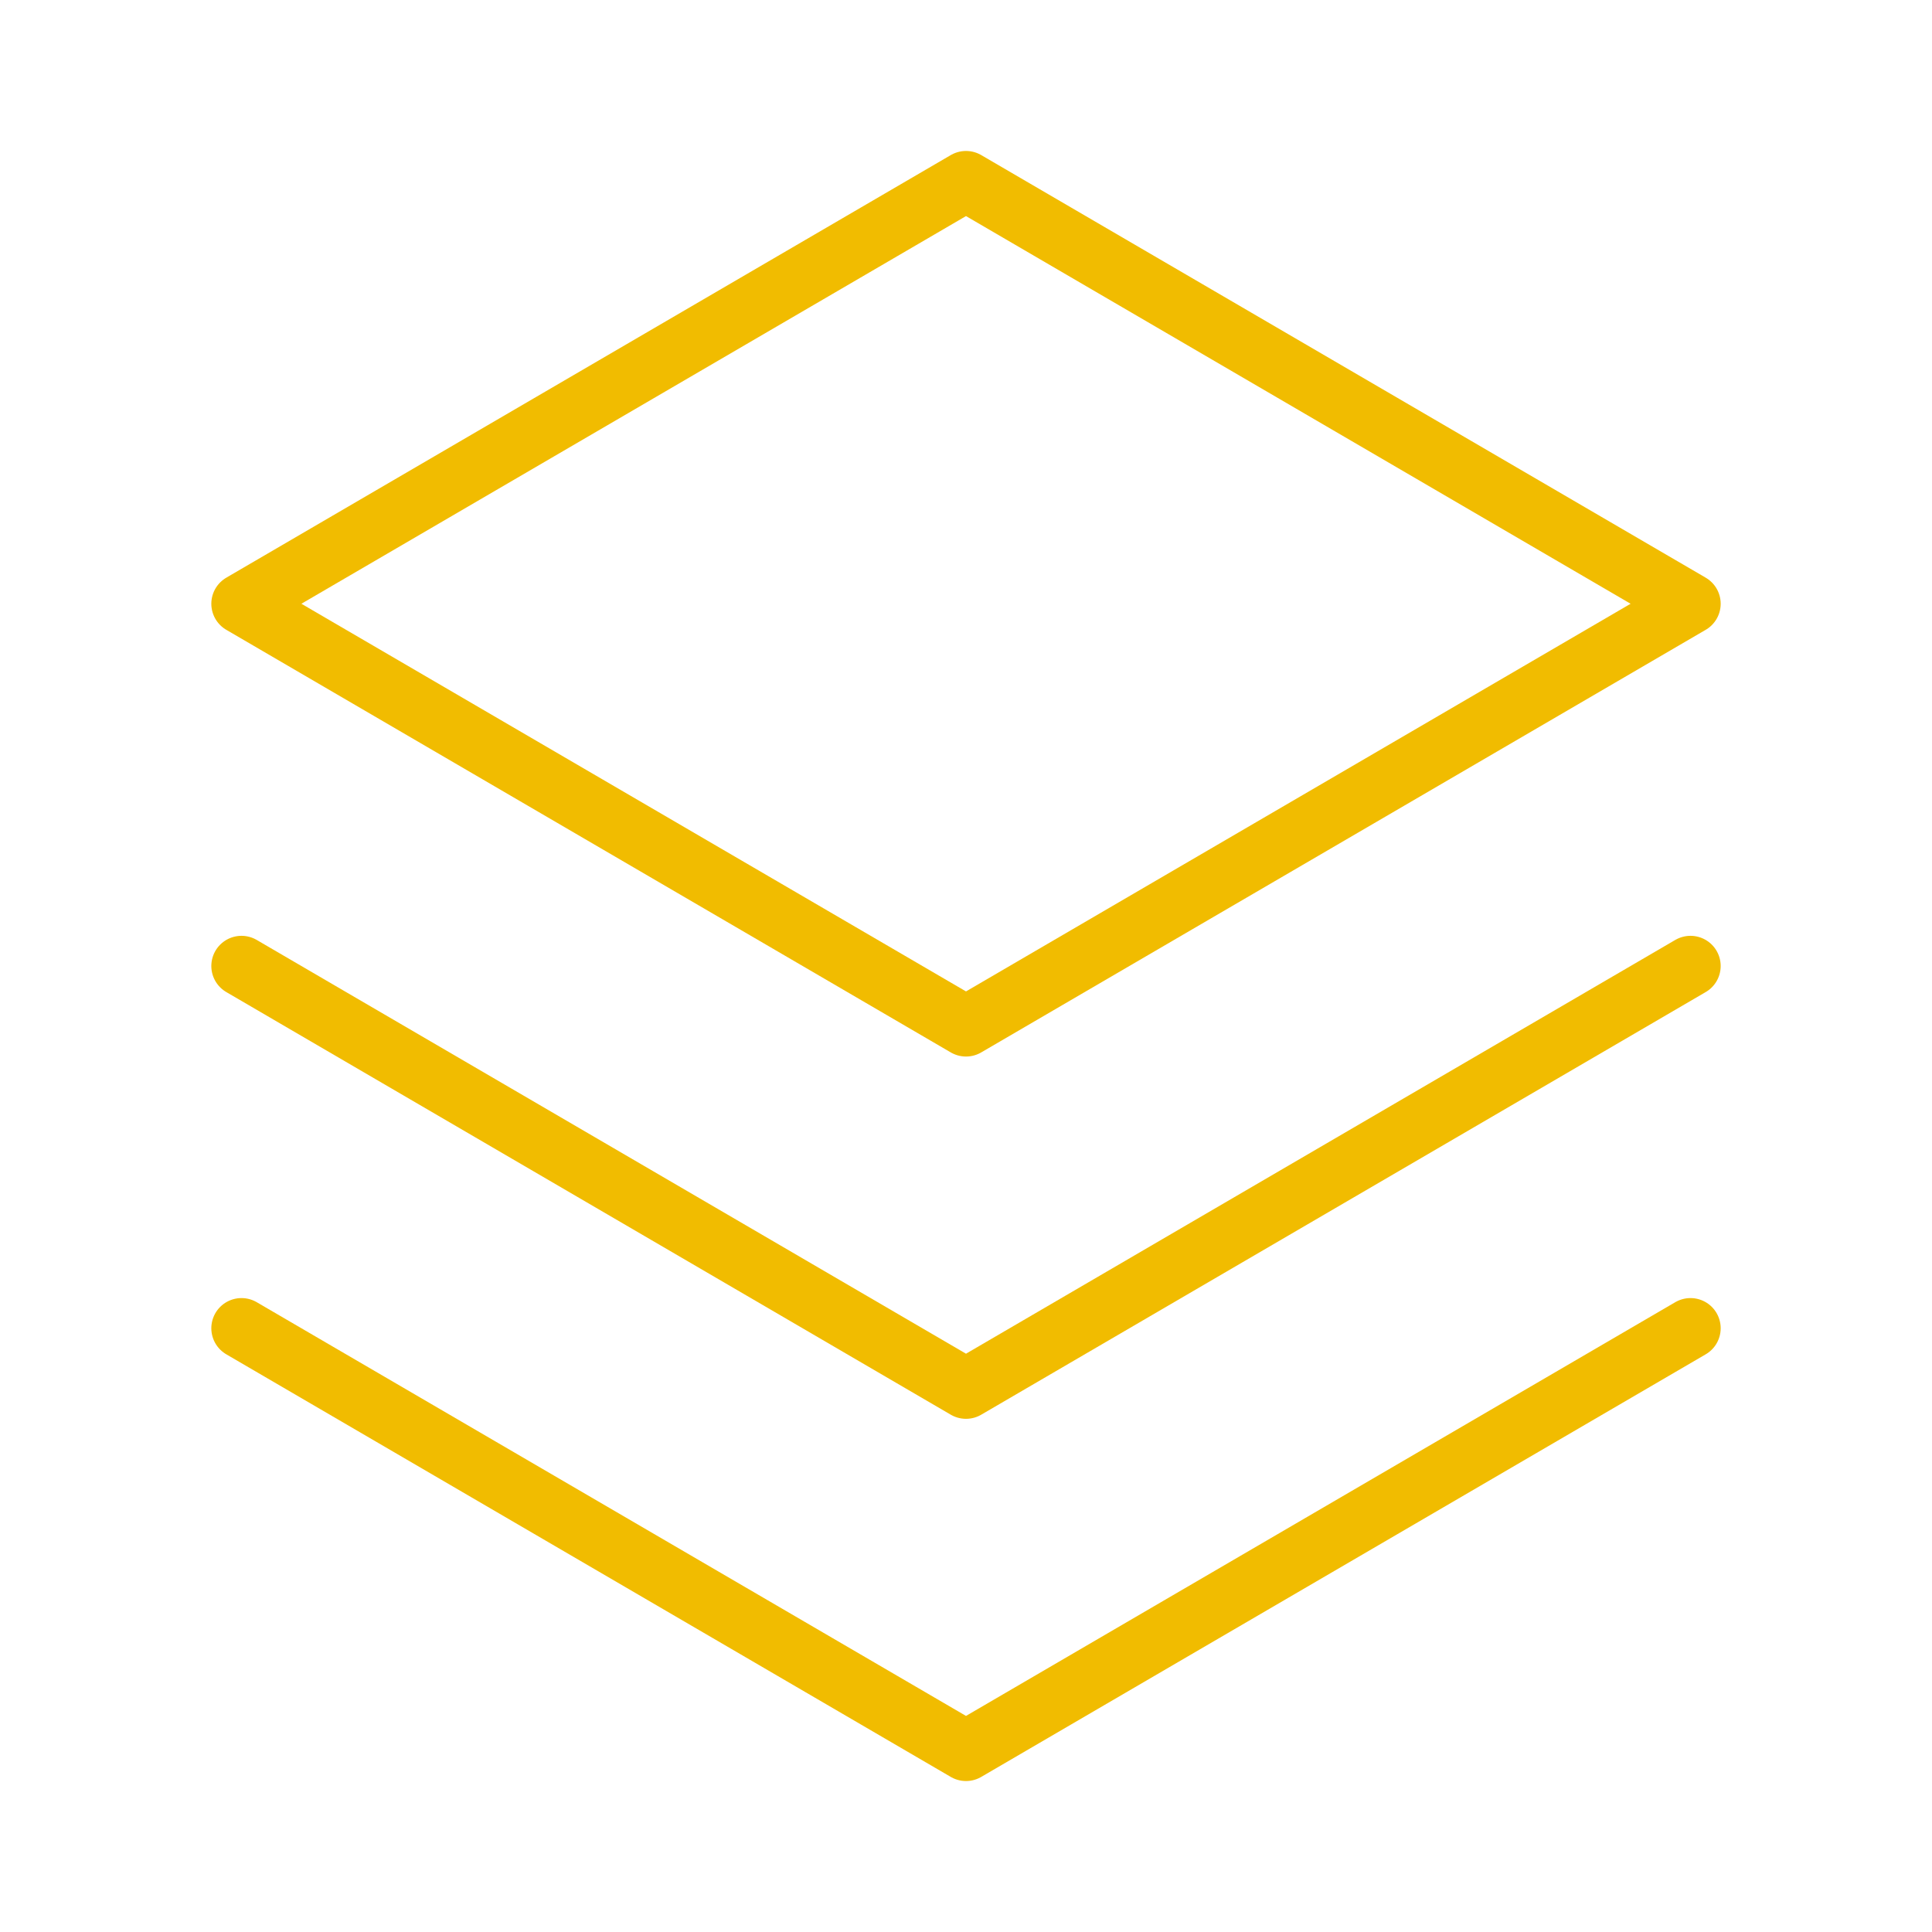 <svg width="50" height="50" viewBox="0 0 50 50" fill="none" xmlns="http://www.w3.org/2000/svg">
<path d="M6.25 34.375L25 45.312L43.75 34.375" stroke="#F1BC00" stroke-width="1.562" stroke-linecap="round" stroke-linejoin="round"/>
<path d="M6.25 25L25 35.938L43.75 25" stroke="#F1BC00" stroke-width="1.562" stroke-linecap="round" stroke-linejoin="round"/>
<path d="M6.25 15.625L25 26.562L43.75 15.625L25 4.688L6.25 15.625Z" stroke="#F1BC00" stroke-width="1.562" stroke-linecap="round" stroke-linejoin="round"/>
</svg>
